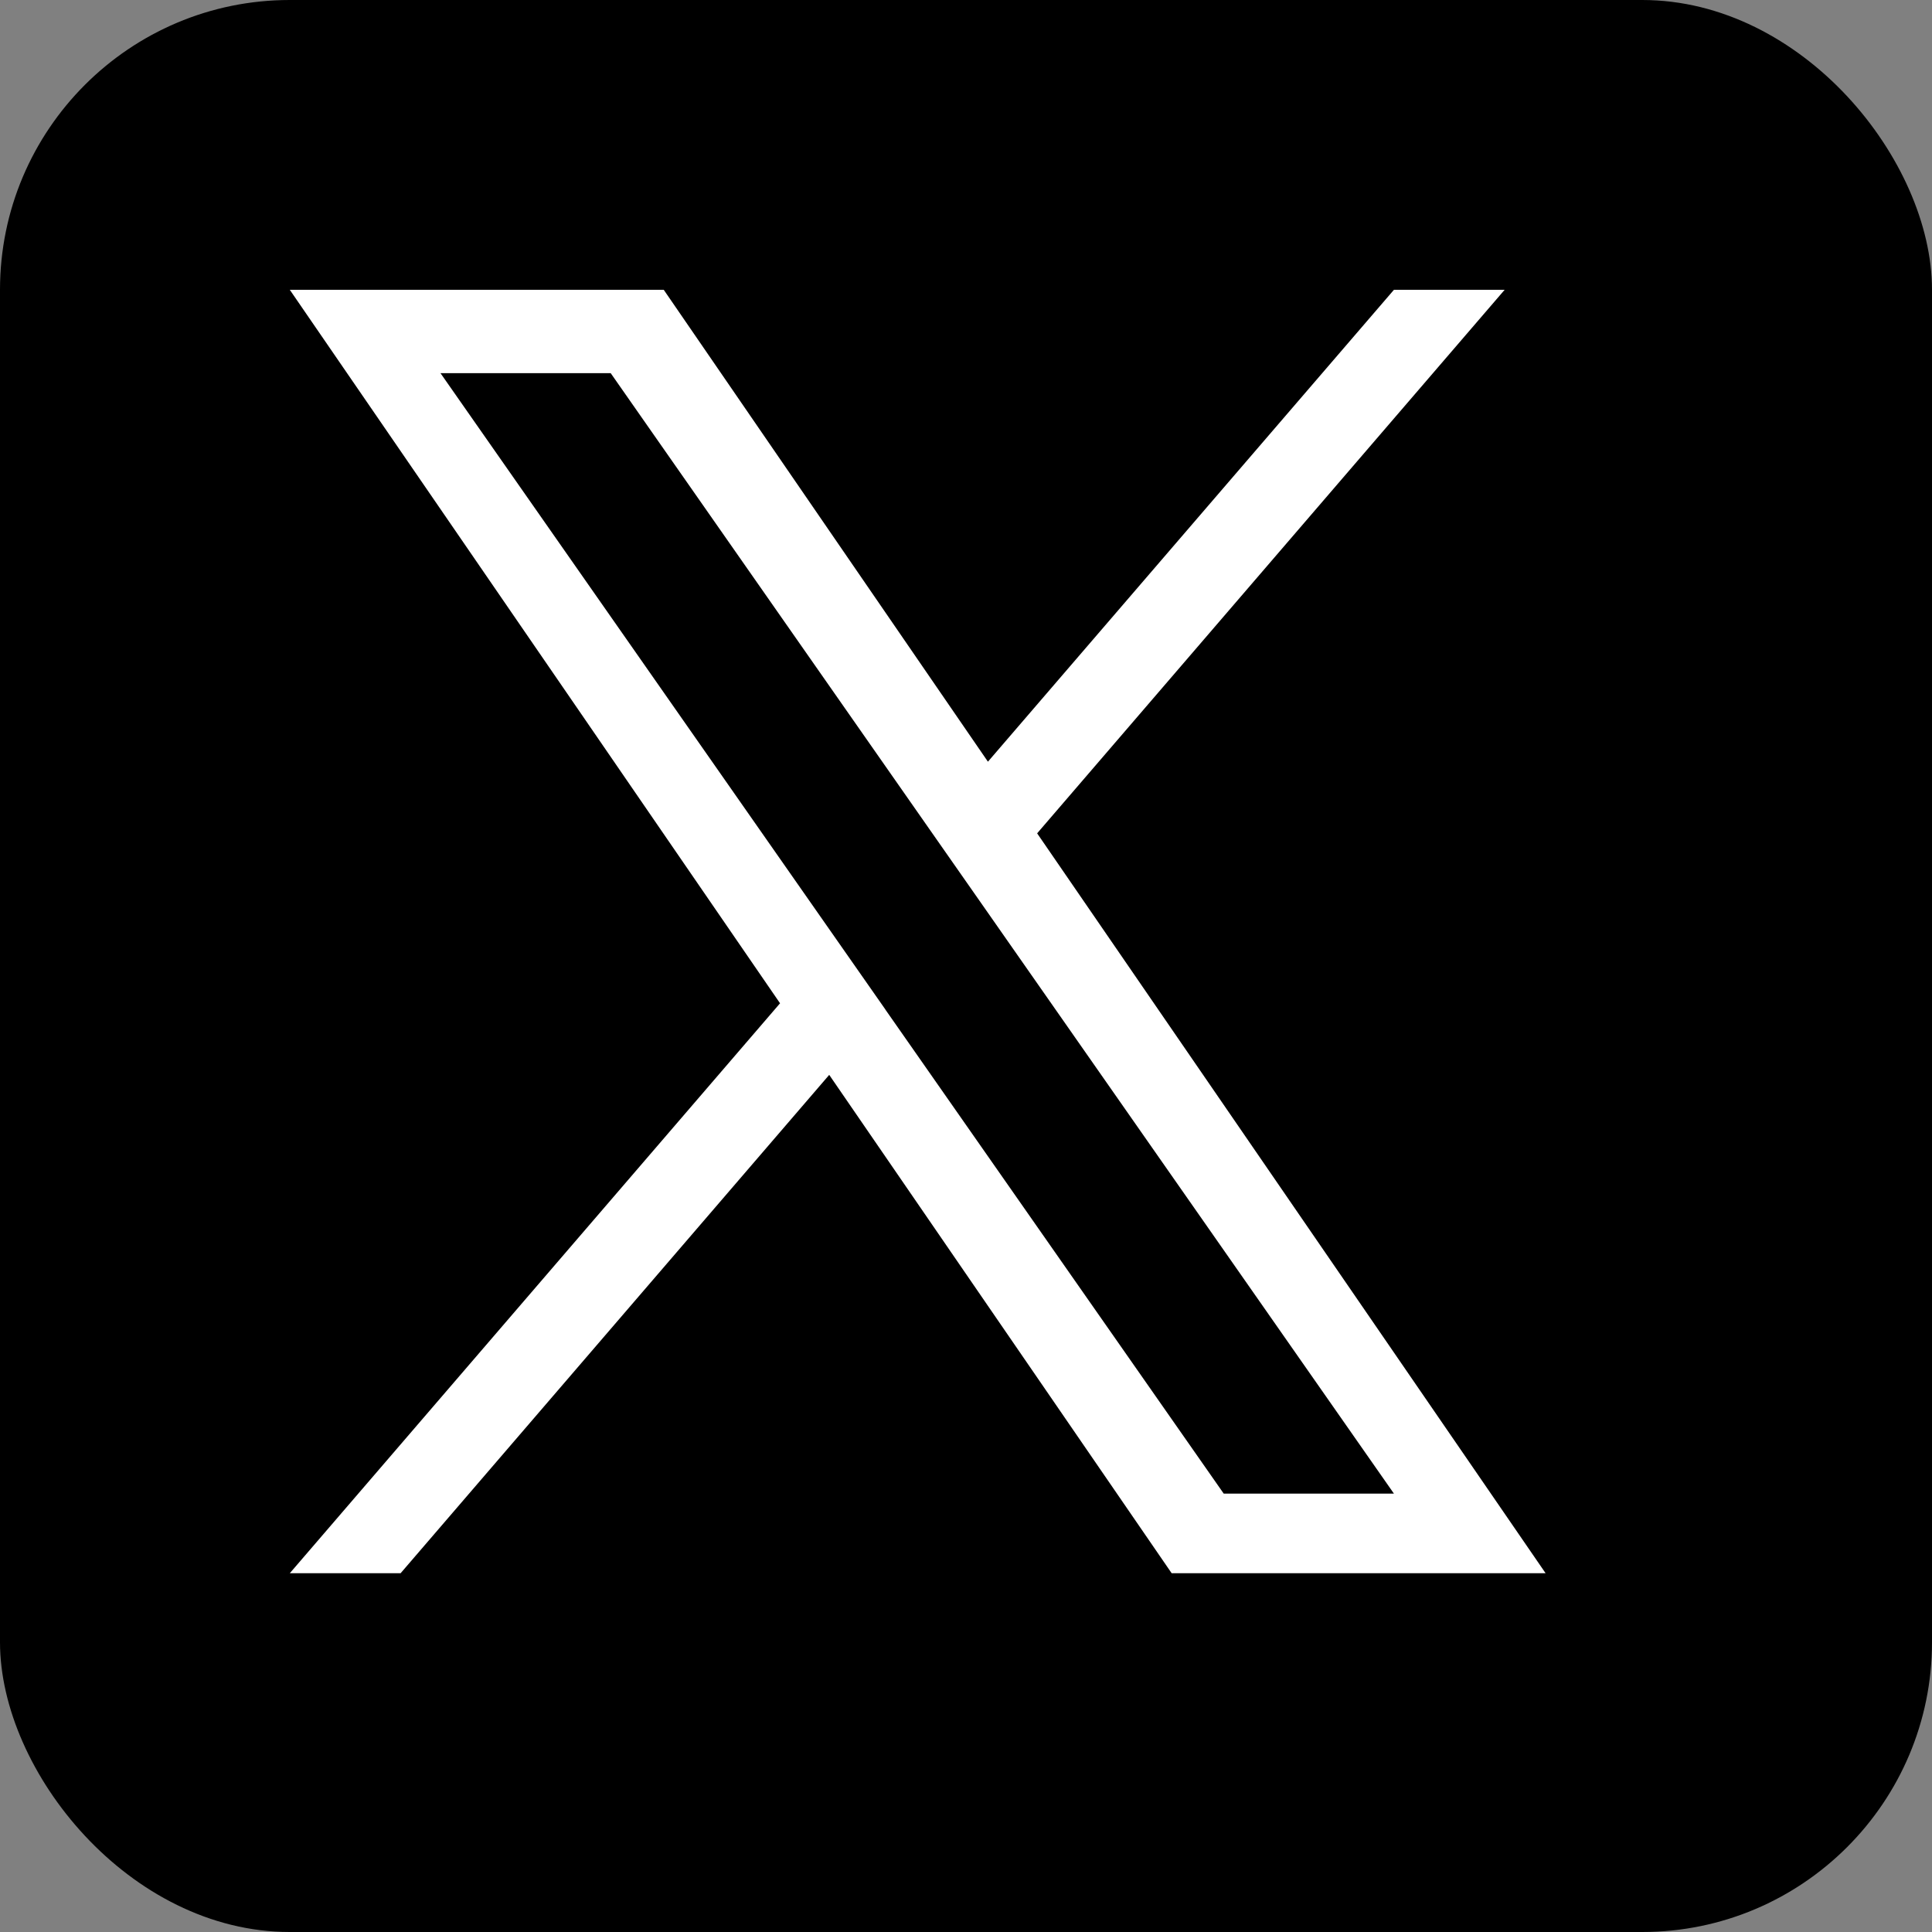 <svg width="20" height="20" viewBox="0 0 20 20" fill="none" xmlns="http://www.w3.org/2000/svg">
<rect x="0" y="0" width="20" height="20" fill="#808080" stroke="none"/>
<rect width="20" height="20" rx="3" fill="black"/>
<path d="M10.737 8.626L15.576 3H14.43L10.227 7.885L6.871 3H3L8.075 10.386L3 16.286H4.147L8.584 11.127L12.129 16.286H16L10.736 8.626H10.737ZM9.166 10.451L8.652 9.716L4.56 3.863H6.322L9.624 8.587L10.138 9.322L14.43 15.462H12.668L9.166 10.452V10.451Z" fill="white"/>
</svg>
